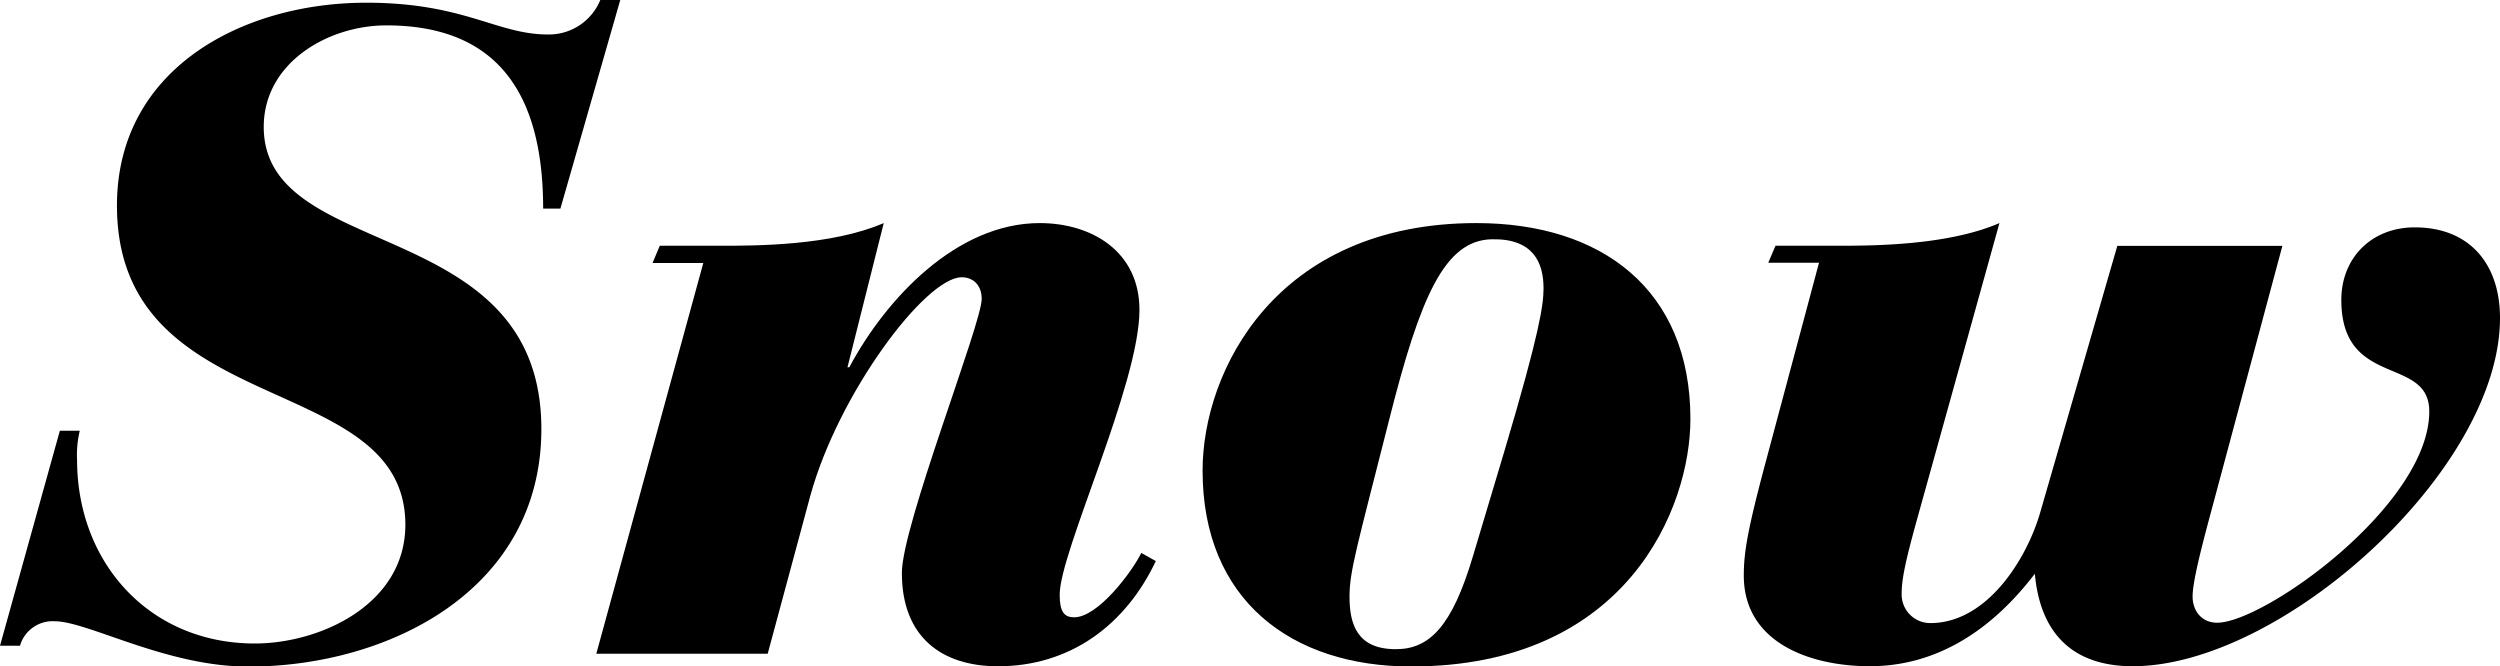 <svg xmlns="http://www.w3.org/2000/svg" viewBox="0 0 489.51 130.5"><title>sg18_snow</title><g id="レイヤー_2" data-name="レイヤー 2"><g id="レイヤー_2-2" data-name="レイヤー 2"><path d="M11.72,84.34h3.9A20,20,0,0,0,15.09,90c0,20.24,14.21,36,34.8,36,12.79,0,29.48-7.63,29.48-23.26,0-30.54-56.47-20.06-56.47-62.5C22.9,13.49,47.41.53,71.73.53c19.18,0,25.57,6.22,35.51,6.22A10.87,10.87,0,0,0,117.54,0h3.91L109.73,40.84h-3.38c0-21.31-8-35.87-30.71-35.87-11.37,0-24,7.28-24,19.89C51.67,51.49,106,41.9,106,84c0,31.61-30,46.52-57.35,46.52-16.16,0-31.43-8.88-38-8.88a6.66,6.66,0,0,0-6.74,4.8H0Z"/><path d="M137.71,51.49h-9.94l1.42-3.37h11.72c7.1,0,21.84,0,32.13-4.44l-7.1,28.23h.36c7.1-13.32,20.95-28.23,37.28-28.23,10.12,0,19.53,5.5,19.53,17,0,14.56-15.62,47.41-15.62,55.75,0,3.38.89,4.44,2.84,4.44,4.62,0,11.19-8.7,13.14-12.6l2.84,1.59c-5.86,12.43-16.69,20.6-30.89,20.6-11,0-18.83-5.68-18.83-18.29,0-9.23,15.63-48.82,15.63-53.62,0-2.84-1.78-4.26-3.91-4.26-7.1,0-24.14,22.73-29.65,42.79L150.32,128H116.76Z"/><path d="M276.31,130.5c-23.44,0-40.84-13-40.84-38.35,0-19.53,14.38-48.47,53.62-48.47,24.5,0,41.9,13,41.9,38.35C331,99.43,318.57,130.5,276.31,130.5ZM288.38,109l6.22-20.78c6.92-23.26,7.63-28.58,7.63-31.78,0-5-2-9.76-10.12-9.59-9.23.18-14,11.19-20.06,35.16-6.39,25.21-7.81,29.83-7.81,34.8,0,5.33,1.42,10.3,9.05,10.3C279.86,127.13,284.3,122.69,288.38,109Z"/><path d="M347.65,48.12h11.72c7.1,0,21.84,0,32.13-4.44l-16.15,58.06c-2.31,8.34-3,11.72-3,14.56A5.6,5.6,0,0,0,378,122c11,0,18.82-12.43,21.48-21.66l15.1-52.2H446.9L433.05,99.78c-2.31,8.53-3.73,14.39-3.73,17,0,2.84,1.78,5.15,4.8,5.15,9.23,0,41.54-23.08,41.54-41.37,0-11-17.22-4.44-17.22-21.84,0-8.17,5.86-14.2,14.38-14.2,10.83,0,16.69,7.28,16.69,17.75,0,29.83-42.79,68.18-71.91,68.18-11.54,0-18.11-6.21-19.17-18.11-9.77,12.78-20.95,18.11-32.31,18.11-11.72,0-24.68-4.62-24.68-17.75,0-4.44.71-8.7,3.9-20.78l10.83-40.48h-9.94Z"/></g></g></svg>
